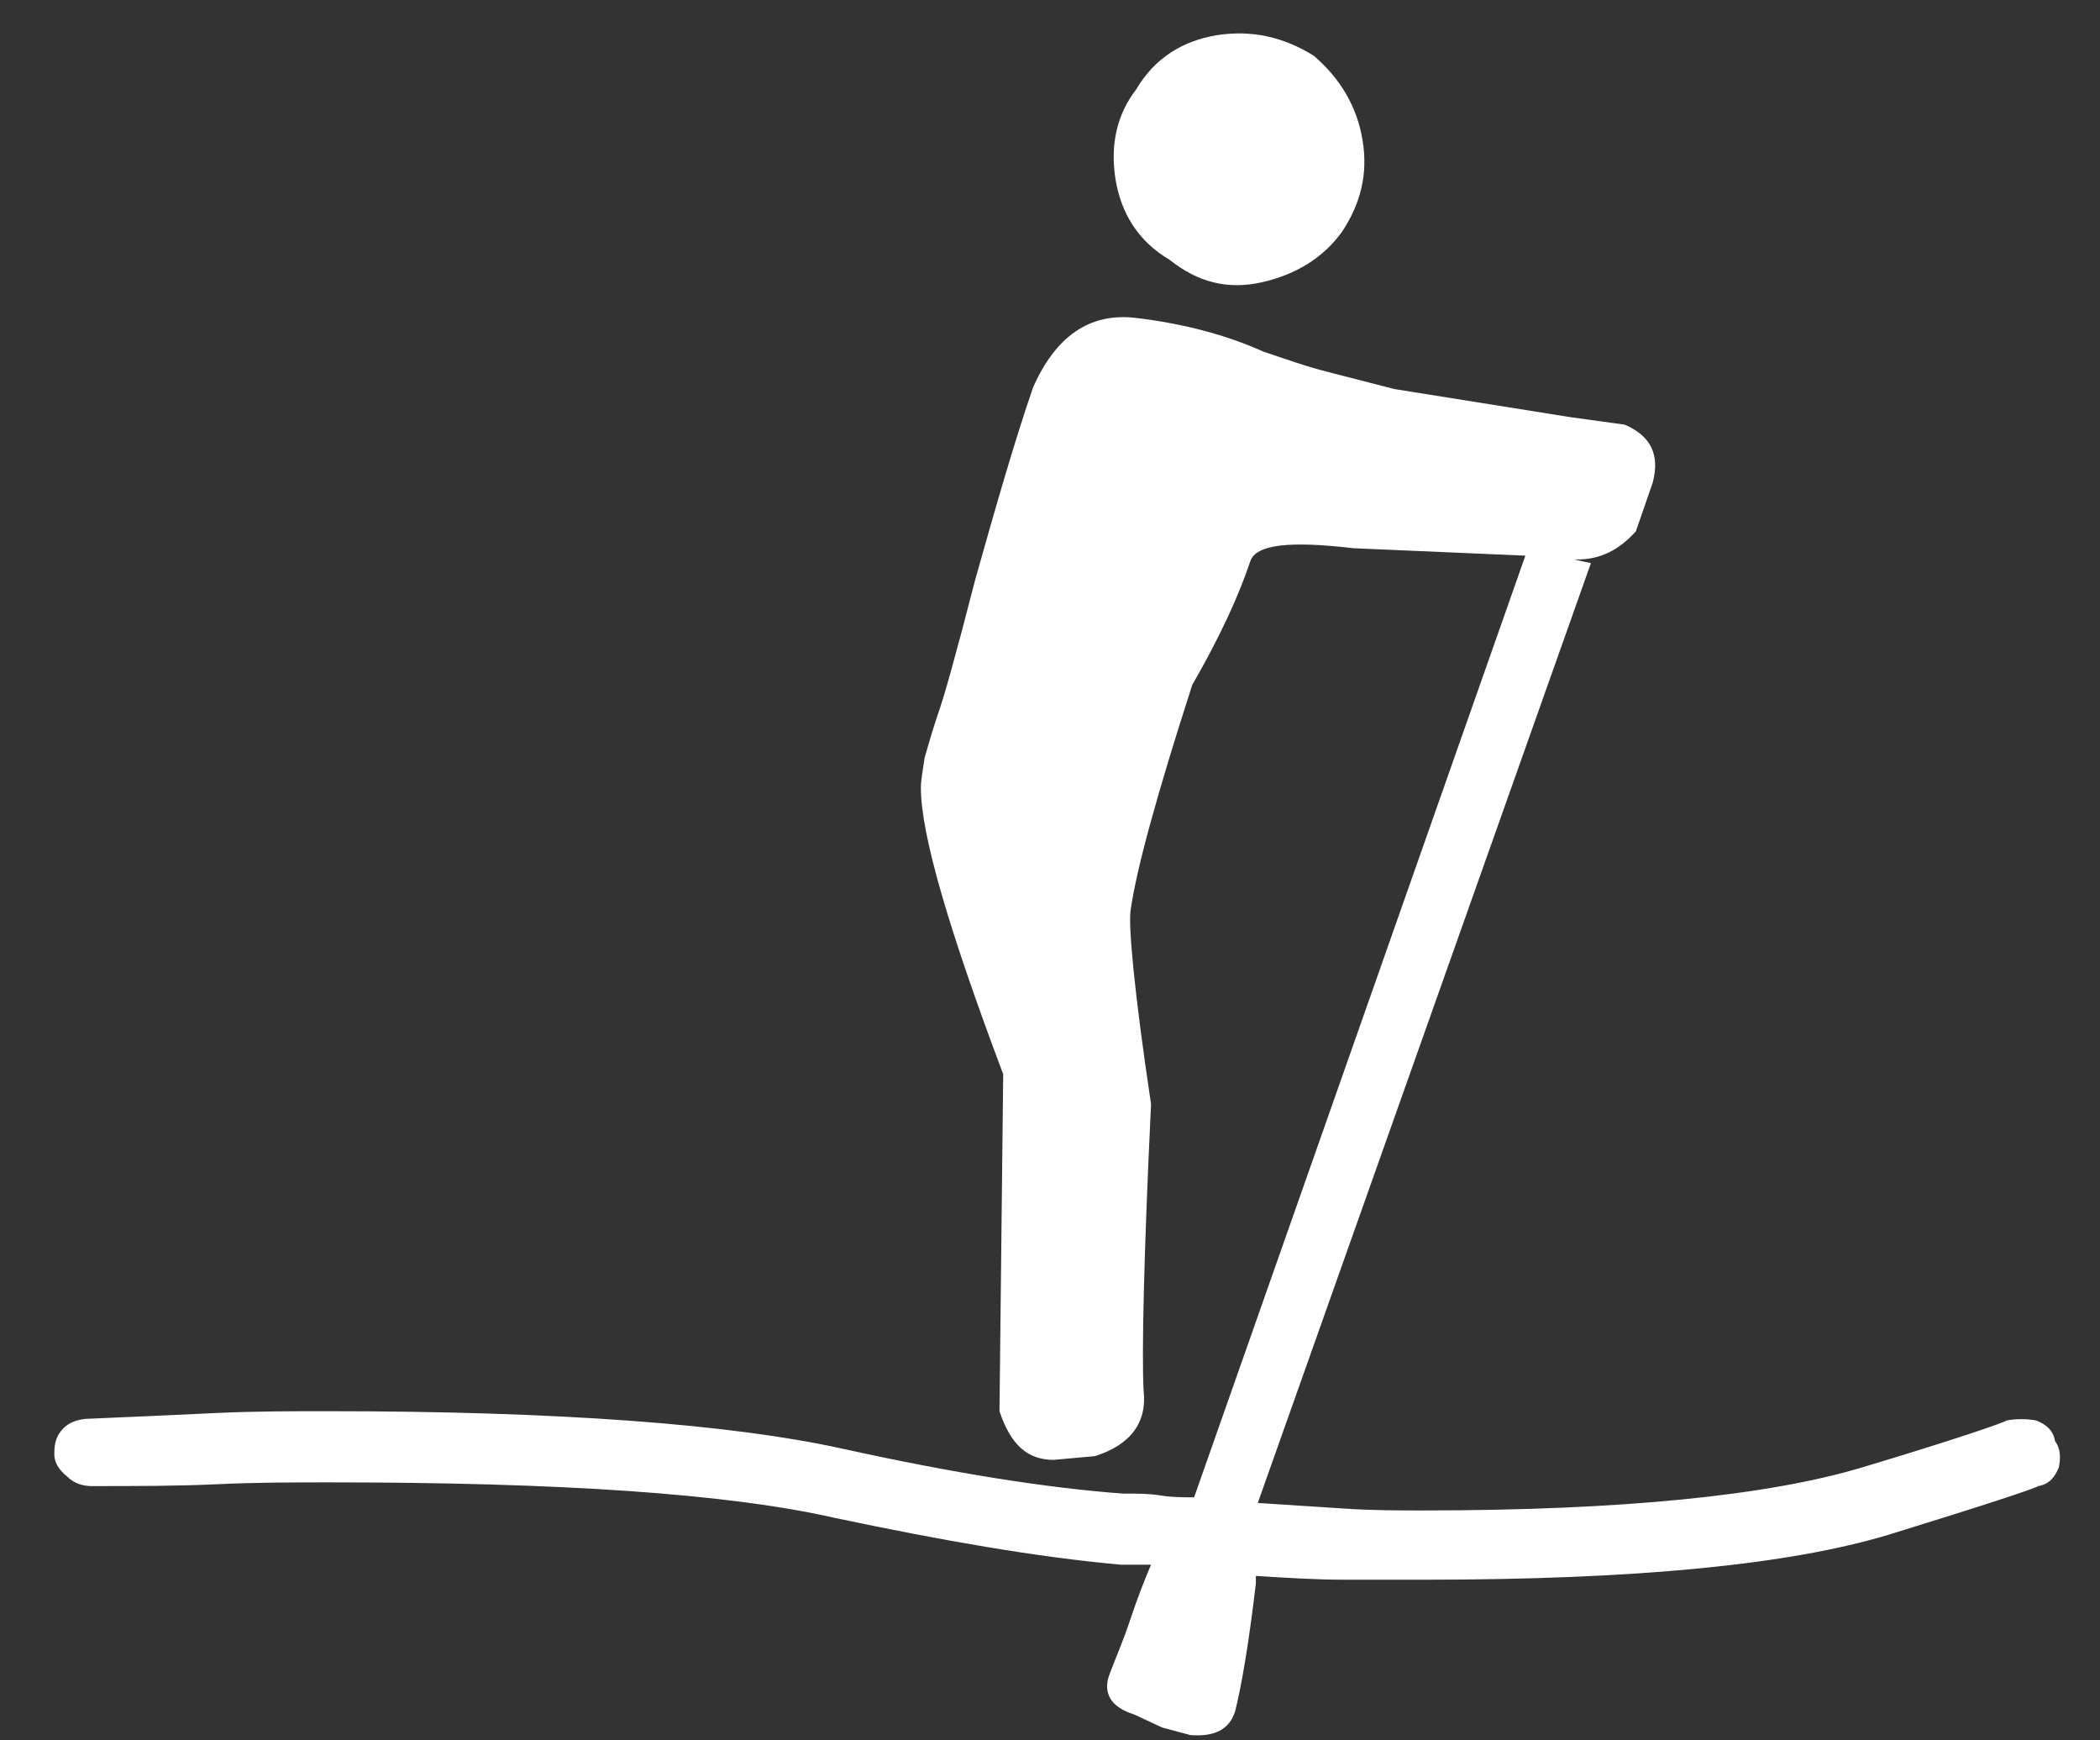 <?xml version="1.0" encoding="UTF-8"?><svg width="35" height="29" viewBox="0 0 35 29" fill="none" xmlns="http://www.w3.org/2000/svg">
<rect x="0" y="0" width="35" height="29" fill="#333333" stroke="none"/>
<path d="M33.971 24.763C34.158 24.732 34.251 24.607 34.314 24.451C34.345 24.295 34.345 24.139 34.251 24.014C34.22 23.827 34.095 23.733 33.939 23.671C33.783 23.64 33.596 23.64 33.44 23.671C33.409 23.702 32.598 23.983 31.038 24.451C29.479 24.919 27.046 25.169 23.708 25.169C23.302 25.169 22.865 25.169 22.398 25.137C21.93 25.106 21.462 25.075 20.963 25.044L26.515 9.384L26.234 9.322H26.297C26.671 9.322 26.983 9.166 27.264 8.854L27.545 8.043C27.669 7.575 27.513 7.263 27.077 7.076L26.172 6.951L23.24 6.483C22.865 6.389 22.522 6.296 22.148 6.202C21.774 6.109 21.43 5.984 21.056 5.859C20.432 5.578 19.715 5.391 18.935 5.298C18.155 5.204 17.594 5.61 17.219 6.452C16.907 7.357 16.595 8.448 16.252 9.665C15.94 10.882 15.722 11.661 15.628 11.911C15.535 12.192 15.472 12.41 15.41 12.628C15.379 12.847 15.348 13.003 15.348 13.127C15.348 13.907 15.816 15.498 16.72 17.9L16.658 23.515C16.845 24.077 17.126 24.326 17.562 24.326L18.249 24.264C18.841 24.077 19.122 23.702 19.06 23.172C19.029 22.579 19.06 20.988 19.184 18.399C18.904 16.528 18.81 15.467 18.841 15.186C18.935 14.5 19.278 13.252 19.871 11.412C20.339 10.601 20.651 9.914 20.838 9.353C20.931 9.072 21.493 9.01 22.553 9.135L25.423 9.259L19.902 24.95C19.715 24.95 19.528 24.95 19.34 24.919C19.153 24.888 18.966 24.888 18.717 24.888C17.438 24.794 15.878 24.545 14.037 24.139C12.197 23.733 9.327 23.515 5.459 23.515C4.866 23.515 4.242 23.515 3.587 23.546C2.932 23.578 2.215 23.609 1.497 23.64C1.31 23.64 1.154 23.702 1.061 23.796C0.936 23.921 0.905 24.046 0.905 24.233C0.905 24.357 0.967 24.482 1.123 24.607C1.248 24.732 1.404 24.763 1.529 24.763C2.246 24.763 2.963 24.763 3.619 24.732C4.274 24.701 4.897 24.701 5.49 24.701C9.327 24.701 12.135 24.888 13.913 25.293C15.691 25.668 17.282 25.948 18.685 26.073C18.779 26.073 18.841 26.073 18.935 26.073C18.997 26.073 19.091 26.073 19.184 26.073C19.091 26.291 18.966 26.603 18.841 26.978C18.717 27.352 18.592 27.633 18.498 27.882C18.373 28.194 18.498 28.444 18.904 28.569L19.372 28.787L19.84 28.912C20.245 28.943 20.495 28.818 20.588 28.506C20.682 28.132 20.807 27.446 20.931 26.385C20.931 26.354 20.931 26.291 20.931 26.26C21.43 26.291 21.93 26.323 22.398 26.323C22.865 26.323 23.333 26.323 23.739 26.323C27.264 26.323 29.822 26.073 31.475 25.574C33.097 25.075 33.939 24.794 33.971 24.763ZM18.592 2.989C18.685 3.551 18.966 4.019 19.496 4.331C19.964 4.705 20.463 4.83 21.025 4.705C21.587 4.58 22.054 4.299 22.366 3.863C22.678 3.395 22.803 2.896 22.709 2.334C22.616 1.773 22.335 1.305 21.898 0.93C21.399 0.619 20.869 0.494 20.276 0.587C19.715 0.681 19.247 0.962 18.935 1.492C18.623 1.898 18.498 2.397 18.592 2.989Z" fill="white"/>
</svg>
